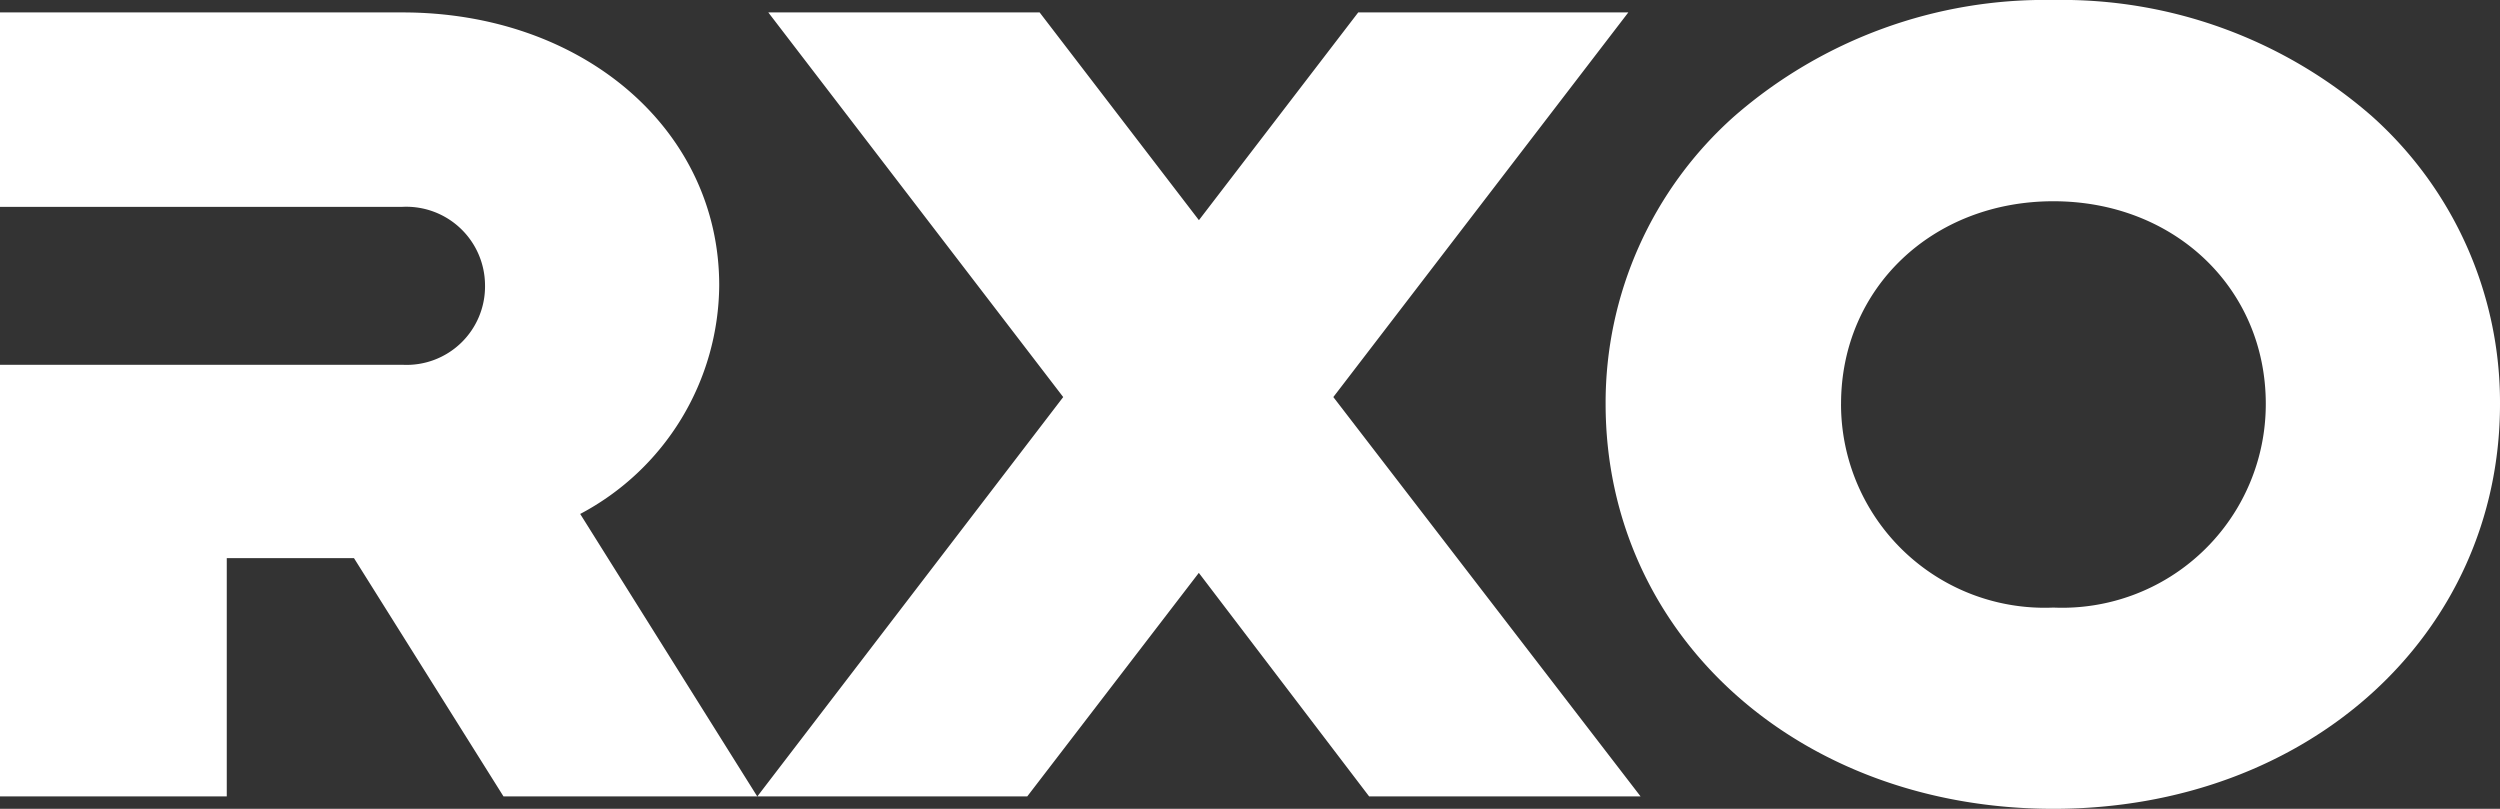 <svg xmlns="http://www.w3.org/2000/svg" width="102" height="33" viewBox="0 0 102 33"><rect x="0" y="0" width="102" height="33" fill="#333333" stroke="none"/><path id="Intersection_1" data-name="Intersection 1" d="M-297.491,32.477a15.641,15.641,0,0,1,5.254-11.737A19.3,19.3,0,0,1-279.22,16a19.221,19.221,0,0,1,12.992,4.74A15.665,15.665,0,0,1-261,32.477C-261,41.9-268.833,49-279.22,49-289.636,49-297.491,41.9-297.491,32.477Zm9.605,0a8.307,8.307,0,0,0,8.665,8.312,8.308,8.308,0,0,0,8.665-8.312c0-4.712-3.725-8.266-8.665-8.266S-287.885,27.765-287.885,32.477Zm-19.254,16.016-6.948-9.12-7,9.12H-332.1L-319.621,32.2l-12.033-15.694h11.07l6.5,8.477,6.5-8.477h11.02L-308.6,32.2l12.535,16.293Zm-35.318,0-6.1-9.722h-5.19v9.722H-363V30.883h16.421a3.2,3.2,0,0,0,3.368-3.244,3.214,3.214,0,0,0-3.368-3.2H-363V16.507h16.421c7.367,0,12.923,4.786,12.923,11.132h0a10.635,10.635,0,0,1-5.672,9.33l7.223,11.524Z" transform="translate(363 -16)" fill="#fff"></path></svg>